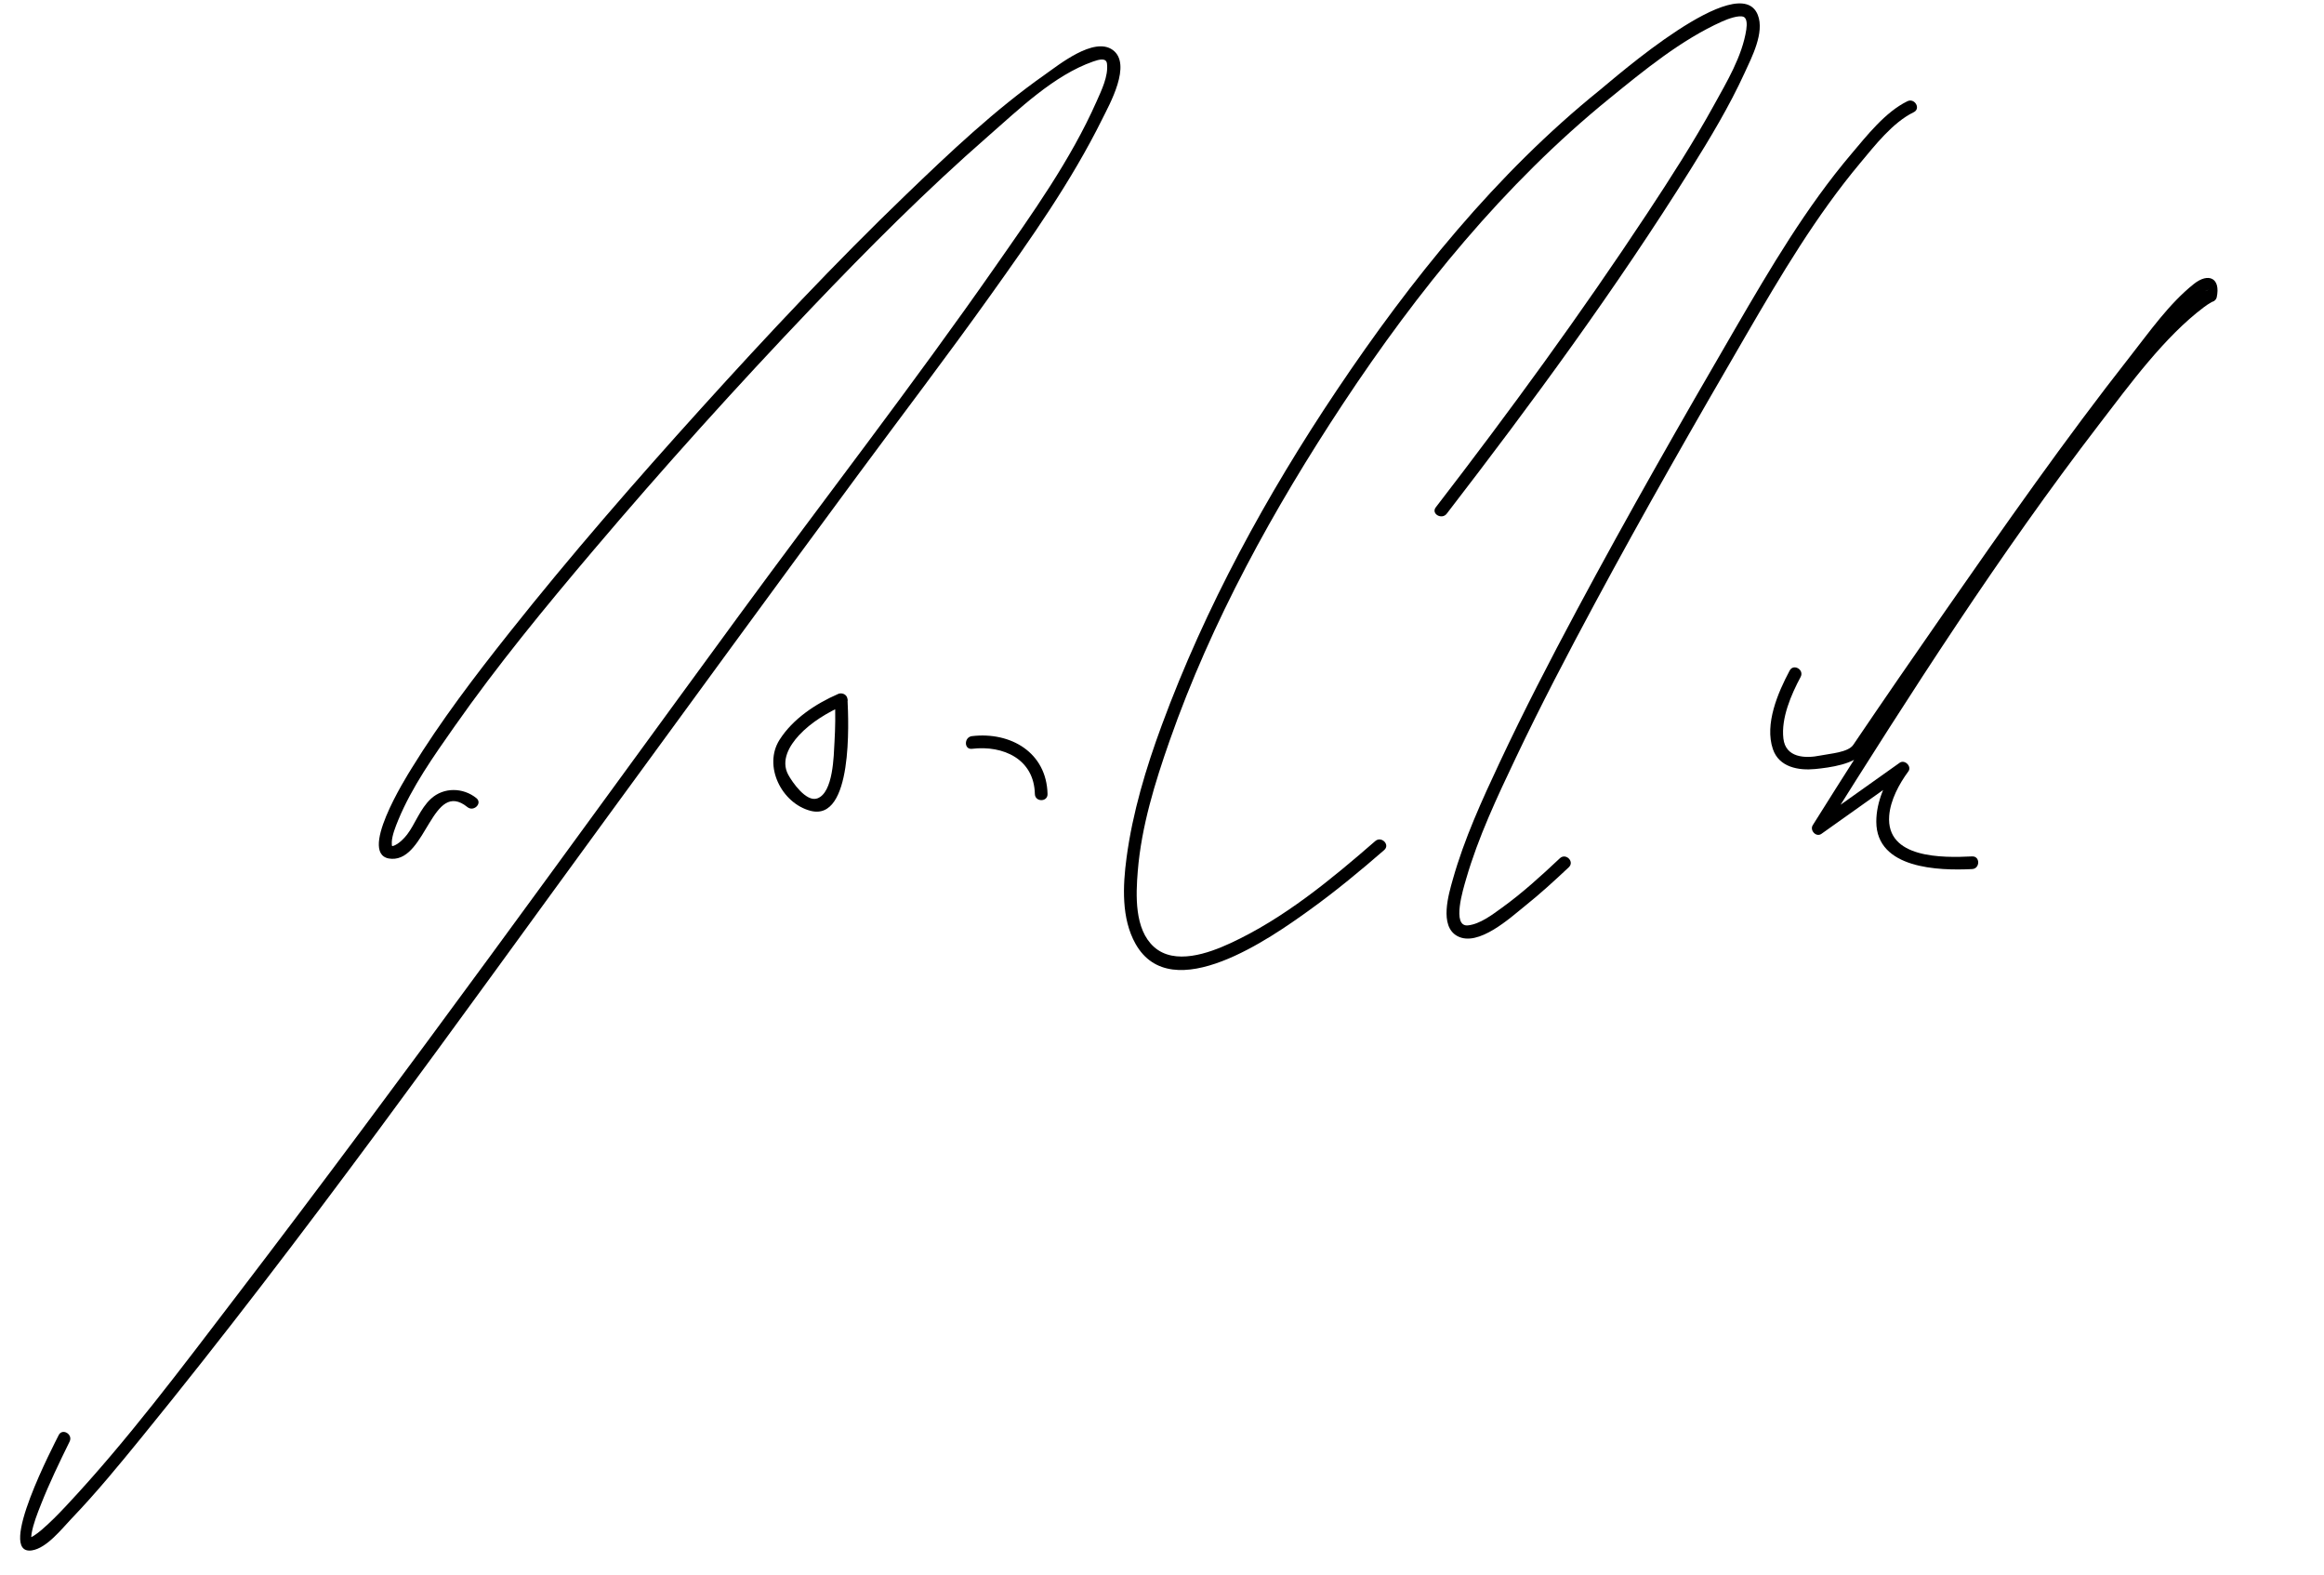 <?xml version="1.0" encoding="UTF-8"?>
<svg version="1.0" xmlns="http://www.w3.org/2000/svg" width="642" height="435" >
<path d="M131.598,220.444c-3.644-2.938-8.996-3.081-12.541,0.165c-2.998,2.745-4.423,7.086-6.599,9.901 c-0.84,1.088-1.868,2.044-2.703,2.582c-0.998,0.644-1.483,0.625-1.587,0.596c0.364,0.104-0.008,0.265,0.065-1.174 c0.091-1.785,0.996-4.109,1.762-5.969c3.802-9.233,9.834-17.725,15.531-25.849c11.871-16.932,25.047-32.951,38.41-48.715 c19.42-22.909,39.559-45.242,60.289-66.973c15.625-16.38,31.654-32.463,48.711-47.362c8.471-7.399,18.198-16.872,29.069-20.665 c1.607-0.561,3.582-1.082,3.792,0.564c0.443,3.473-1.548,7.479-2.901,10.535c-7.134,16.109-17.734,30.915-27.763,45.295 c-22.86,32.779-47.423,64.444-71.036,96.688c-46.033,62.859-91.54,126.143-138.875,188.035 c-15.054,19.684-30.04,39.794-47.013,57.895c-2.144,2.285-4.346,4.533-6.729,6.571c-0.696,0.596-1.418,1.15-2.19,1.643 c-0.588,0.375-1.352,0.623-1.185,0.608c-0.017,0.002,0.556,0.47,0.531,0.383c-0.04-0.138-0.012-1.055,0.084-1.599 c0.487-2.764,1.562-5.449,2.585-8.048c2.334-5.925,5.124-11.679,7.928-17.393c0.99-2.018-2.028-3.792-3.022-1.766 c-1.051,2.143-17.436,33.293-7.42,31.834c4.132-0.603,8.317-6.021,10.964-8.779c6.848-7.139,13.146-14.818,19.389-22.483 c45.121-55.4,86.623-113.863,128.775-171.52c22.979-31.431,45.907-62.9,69.042-94.217c12.251-16.584,24.761-32.985,36.737-49.77 c11.068-15.513,22.284-31.389,30.762-48.513c2.009-4.057,8.35-15.256,2.907-19.164c-5.188-3.726-14.895,4.145-18.721,6.832 c-13.818,9.705-26.252,21.498-38.389,33.177c-19.591,18.853-38.218,38.708-56.452,58.866 c-18.288,20.217-36.215,40.804-53.163,62.163c-9.531,12.013-18.871,24.295-26.919,37.365 c-1.425,2.314-15.537,24.666-5.489,25.021c9.625,0.34,11.185-22.109,20.888-14.288 C130.863,224.321,133.356,221.861,131.598,220.444L131.598,220.444z"/>
<path d="M231.49,191.696c-6.192,2.692-12.506,6.883-16.158,12.66c-4.549,7.198,0.58,17.517,8.581,19.594 c11.712,3.04,10.521-24.633,10.21-30.743c-0.114-2.246-3.615-2.257-3.5,0c0.198,3.9,0.13,7.823-0.094,11.721 c-0.211,3.678-0.305,14.003-4.751,15.596c-3.082,1.104-6.971-4.579-8.034-6.55c-2.11-3.914,0.323-8.027,2.971-10.887 c3.356-3.626,8.026-6.405,12.542-8.369C235.322,193.82,233.538,190.805,231.49,191.696z"/>
<path d="M268.503,206.821c8.667-1.024,17.153,2.83,17.378,12.487c0.052,2.253,3.553,2.259,3.5,0 c-0.267-11.465-10.168-17.253-20.878-15.987C266.29,203.583,266.265,207.085,268.503,206.821L268.503,206.821z"/>
<path d="M399.656,141.885c23.665-30.713,46.768-62.179,67.342-95.056c5.408-8.642,10.711-17.45,14.963-26.73 c1.956-4.268,5.543-11.119,3.629-15.971c-5.109-12.951-39.673,17.543-43.526,20.647c-28.709,23.125-52.353,52.552-72.8,83.038 c-19.352,28.854-36.297,59.857-48.333,92.503c-4.371,11.855-8.06,24.09-9.731,36.643c-1.025,7.701-1.464,16.709,2.486,23.726 c10.013,17.781,37.696-1.897,47.723-9.083c7.285-5.22,14.212-10.939,20.973-16.817c1.706-1.483-0.78-3.948-2.475-2.475 c-12.23,10.633-25.215,21.371-40.039,28.215c-5.996,2.769-15.354,6.143-21.083,1.014c-5.46-4.888-5.012-14.365-4.478-20.942 c0.999-12.305,4.742-24.439,8.805-36.029c11.539-32.915,28.721-64.051,47.904-93.079c20.522-31.051,44.538-60.677,73.523-84.237 c9.581-7.788,19.84-16.235,31.208-21.329c1.627-0.729,4.682-1.829,5.939-1.259c0.842,0.382,0.975,1.854,0.724,3.51 c-1.11,7.344-5.41,14.476-8.933,20.866c-5.638,10.227-11.957,20.082-18.39,29.822c-18.377,27.823-38.104,54.846-58.453,81.259 C395.256,141.908,398.299,143.647,399.656,141.885L399.656,141.885z"/>
<path d="M526.904,27.964c-6.116,2.983-11.217,9.53-15.473,14.553c-12.491,14.742-22.335,31.492-32.021,48.14 c-14.956,25.707-29.715,51.535-43.754,77.757c-7.438,13.892-14.679,27.901-21.374,42.168 c-4.903,10.449-9.793,21.141-12.933,32.276c-1.16,4.116-3.814,12.889,1.194,15.663c5.792,3.208,14.778-5.137,18.688-8.259 c4.224-3.374,8.222-7.029,12.154-10.733c1.646-1.55-0.833-4.021-2.475-2.475c-5.139,4.839-10.39,9.623-16.126,13.754 c-2.602,1.874-5.918,4.413-9.231,4.781c-4.654,0.517-1.278-10.261-0.542-12.808c3.353-11.596,8.606-22.693,13.771-33.564 c6.84-14.398,14.238-28.53,21.789-42.565c13.459-25.018,27.577-49.675,41.859-74.229c9.545-16.409,19.259-32.831,31.475-47.432 c4.025-4.813,8.932-11.161,14.763-14.005C530.699,29.997,528.923,26.979,526.904,27.964L526.904,27.964z"/>
<path d="M494.397,185.205c-3.251,6.087-6.992,14.792-4.64,21.705c1.701,5.001,7.06,5.96,11.709,5.497 c3.919-0.391,11.077-1.306,13.424-4.773c11.588-17.122,23.353-34.127,35.256-51.032c15.979-22.696,31.872-45.809,49.93-66.927 c2.431-2.843,4.925-5.686,7.729-8.169c0.692-0.612,1.423-1.185,2.258-1.589c0.068-0.033-0.87-0.595-0.861-0.427 c0.088,1.645-0.83,1.059,0.982,0.51c-0.229,0.069-0.451,0.179-0.67,0.274c-0.543,0.237-1.049,0.566-1.54,0.896 c-9.97,6.691-17.819,17.476-25.191,26.698c-25.108,31.409-47.155,65.34-68.799,99.176c-4.438,6.937-8.835,13.899-13.211,20.875 c-0.898,1.431,0.939,3.428,2.394,2.394c7.793-5.536,15.586-11.073,23.378-16.61c-0.798-0.798-1.596-1.596-2.394-2.394 c-3.266,4.409-5.835,10.094-5.825,15.641c0.021,13.054,17.244,13.552,26.463,13.094c2.246-0.111,2.257-3.612,0-3.5 c-8.155,0.405-23.815,0.631-22.9-11.23c0.333-4.313,2.741-8.803,5.284-12.238c1.036-1.398-0.997-3.387-2.394-2.394 c-7.793,5.536-15.586,11.073-23.378,16.61c0.798,0.798,1.596,1.596,2.394,2.394c24.041-38.317,48.549-76.618,76.122-112.525 c8.459-11.015,18.006-24.125,28.89-32.301c0.665-0.5,1.354-0.979,2.088-1.373c0.696-0.374-0.141-0.02,0.243-0.118 c0.563-0.144,1.099-0.644,1.223-1.222c1.154-5.368-2.271-6.941-6.333-3.702c-6.82,5.438-12.229,13.185-17.569,19.984 c-18.018,22.938-34.766,46.897-51.429,70.827c-8.433,12.109-16.8,24.266-25.073,36.483c-1.424,2.103-6.43,2.399-9.066,2.939 c-4.302,0.881-9.618,0.589-10.232-4.683c-0.66-5.659,2.143-12.117,4.762-17.023C498.481,184.981,495.459,183.212,494.397,185.205 L494.397,185.205z"/>
</svg>